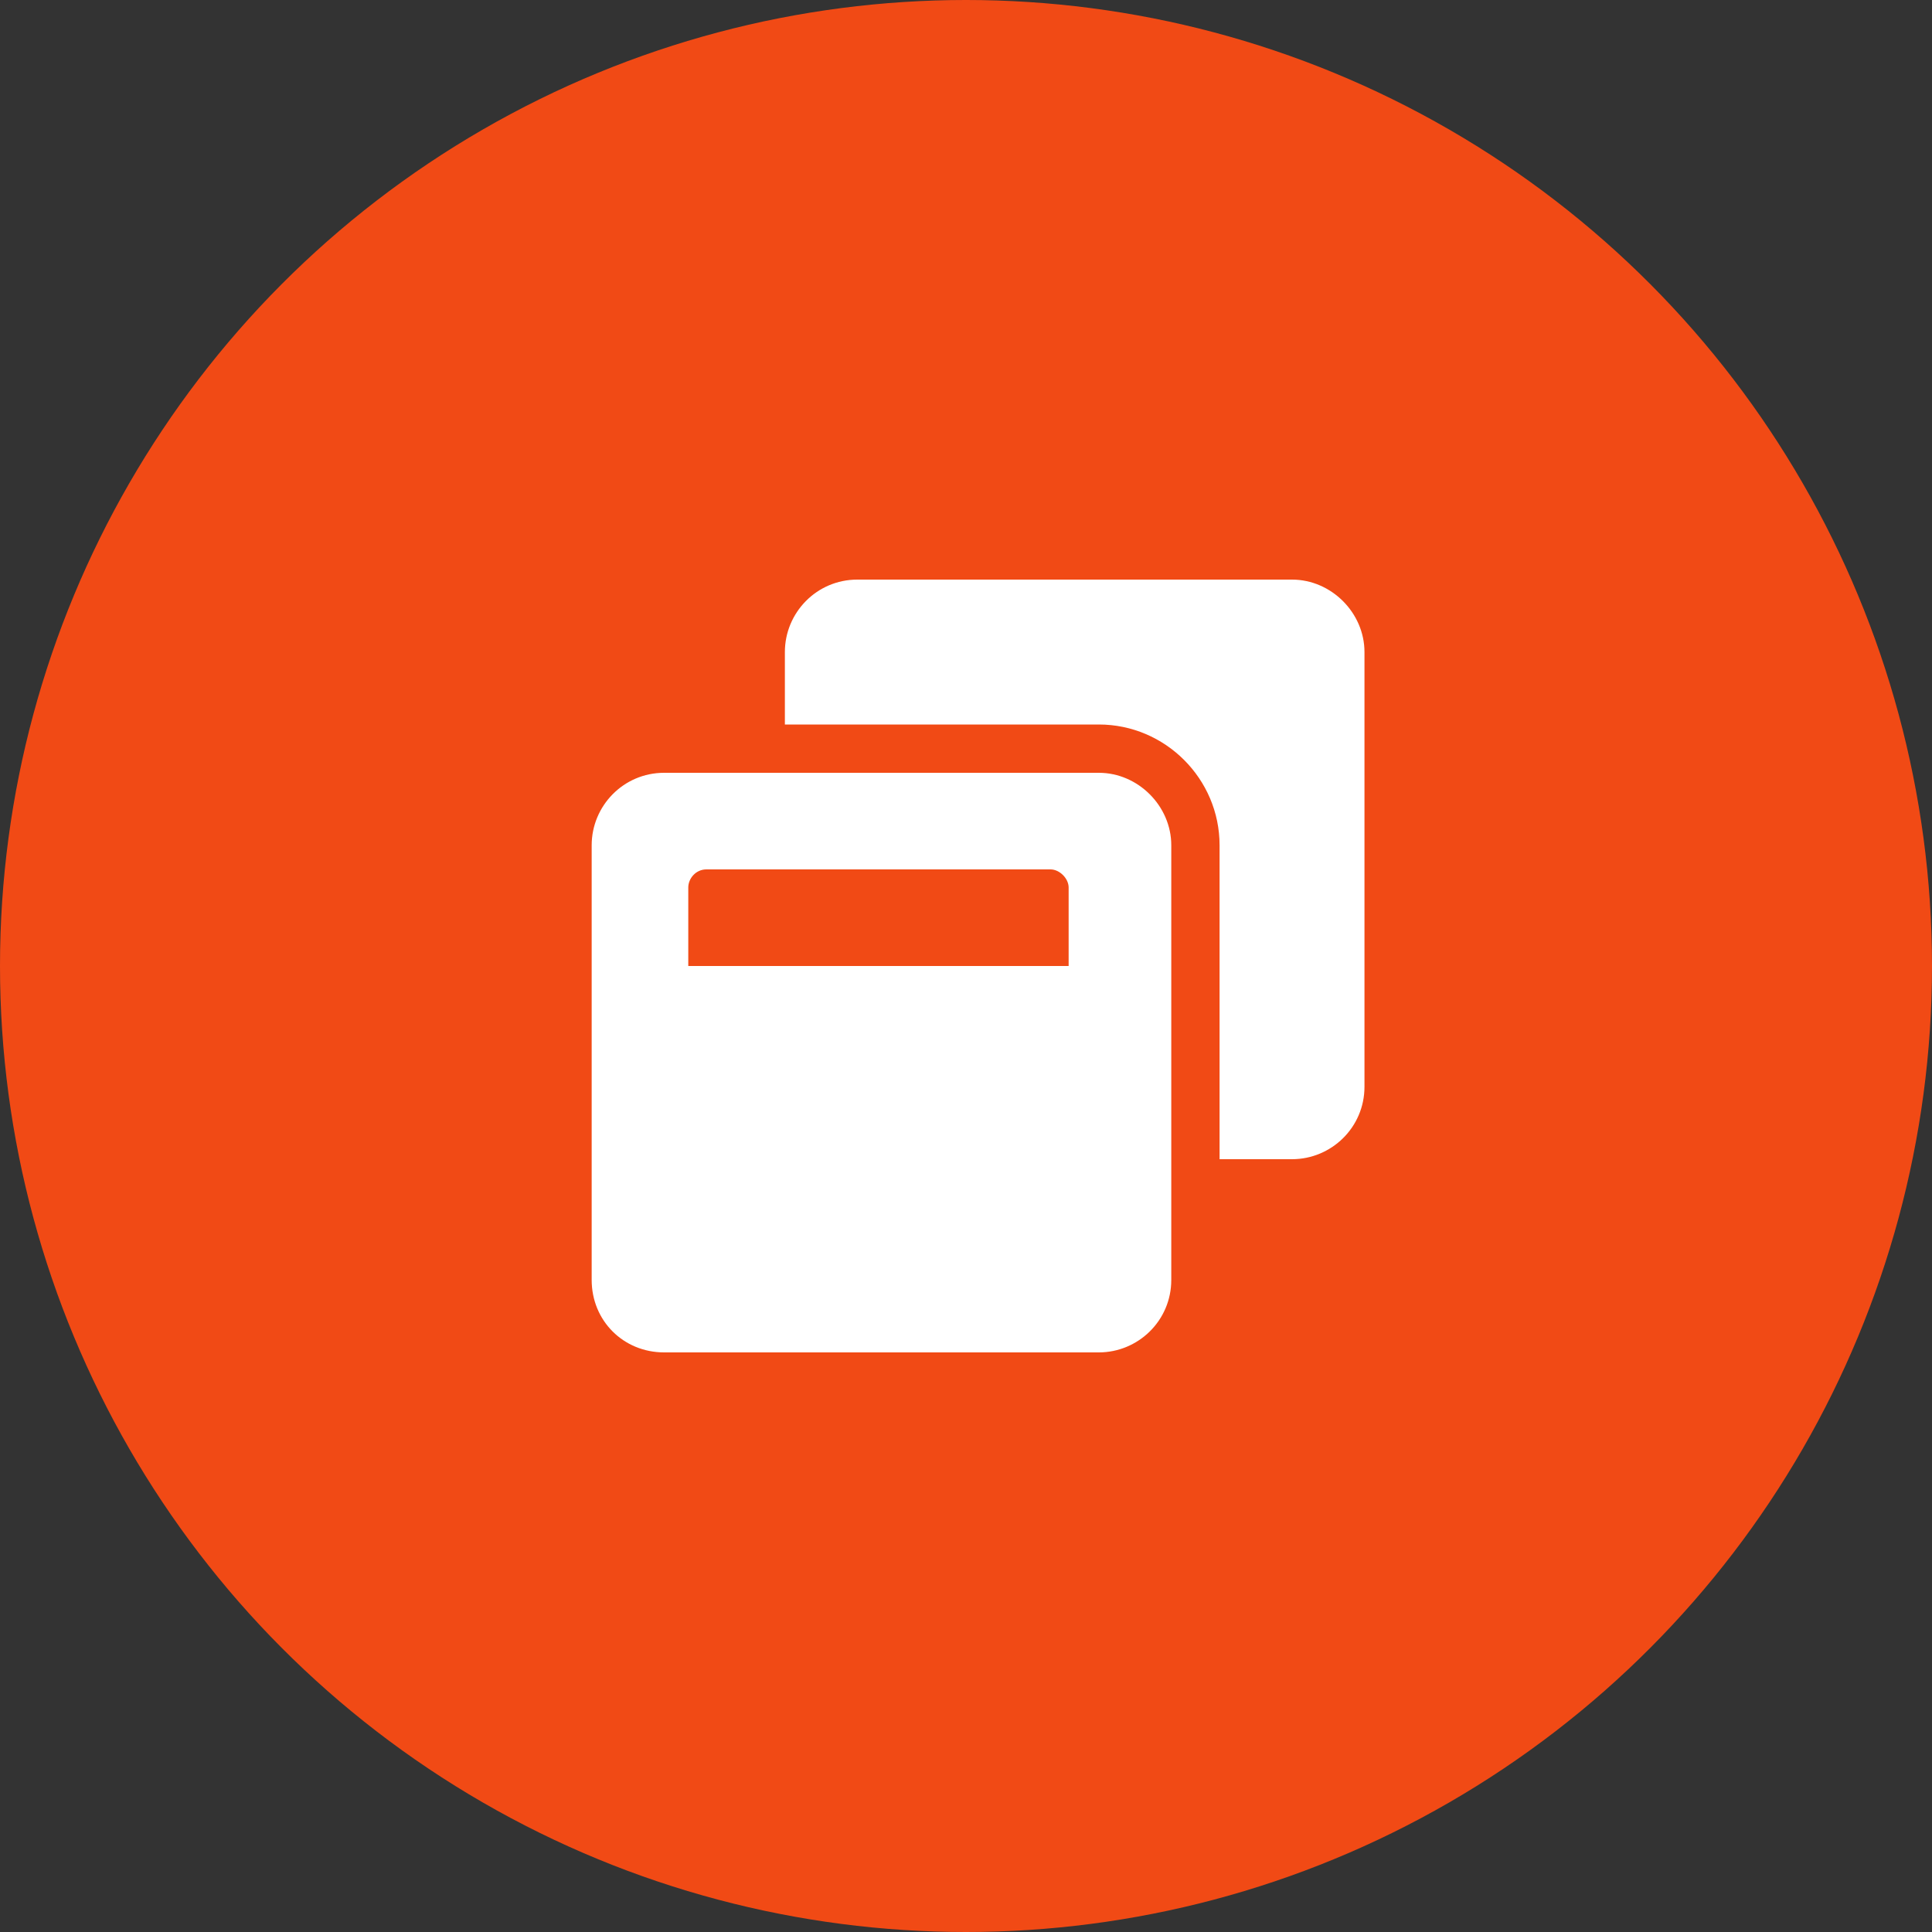 <svg width="160" height="160" viewBox="0 0 160 160" fill="none" xmlns="http://www.w3.org/2000/svg">
<rect x="0" y="0" width="160" height="160" fill="#333333" stroke="none"/>
<circle cx="80" cy="80" r="80" fill="#F14A15"/>
<path d="M113 54C113 50.75 110.25 48 107 48H71C67.625 48 65 50.75 65 54V60H91C96.5 60 101 64.5 101 70V96H107C110.25 96 113 93.375 113 90V54ZM97 70C97 66.75 94.25 64 91 64H55C51.625 64 49 66.75 49 70V106C49 109.375 51.625 112 55 112H91C94.25 112 97 109.375 97 106V70ZM88.5 73.5V80H57V73.5C57 72.75 57.625 72 58.5 72H87C87.75 72 88.5 72.75 88.5 73.5Z" fill="white"/>
</svg>
